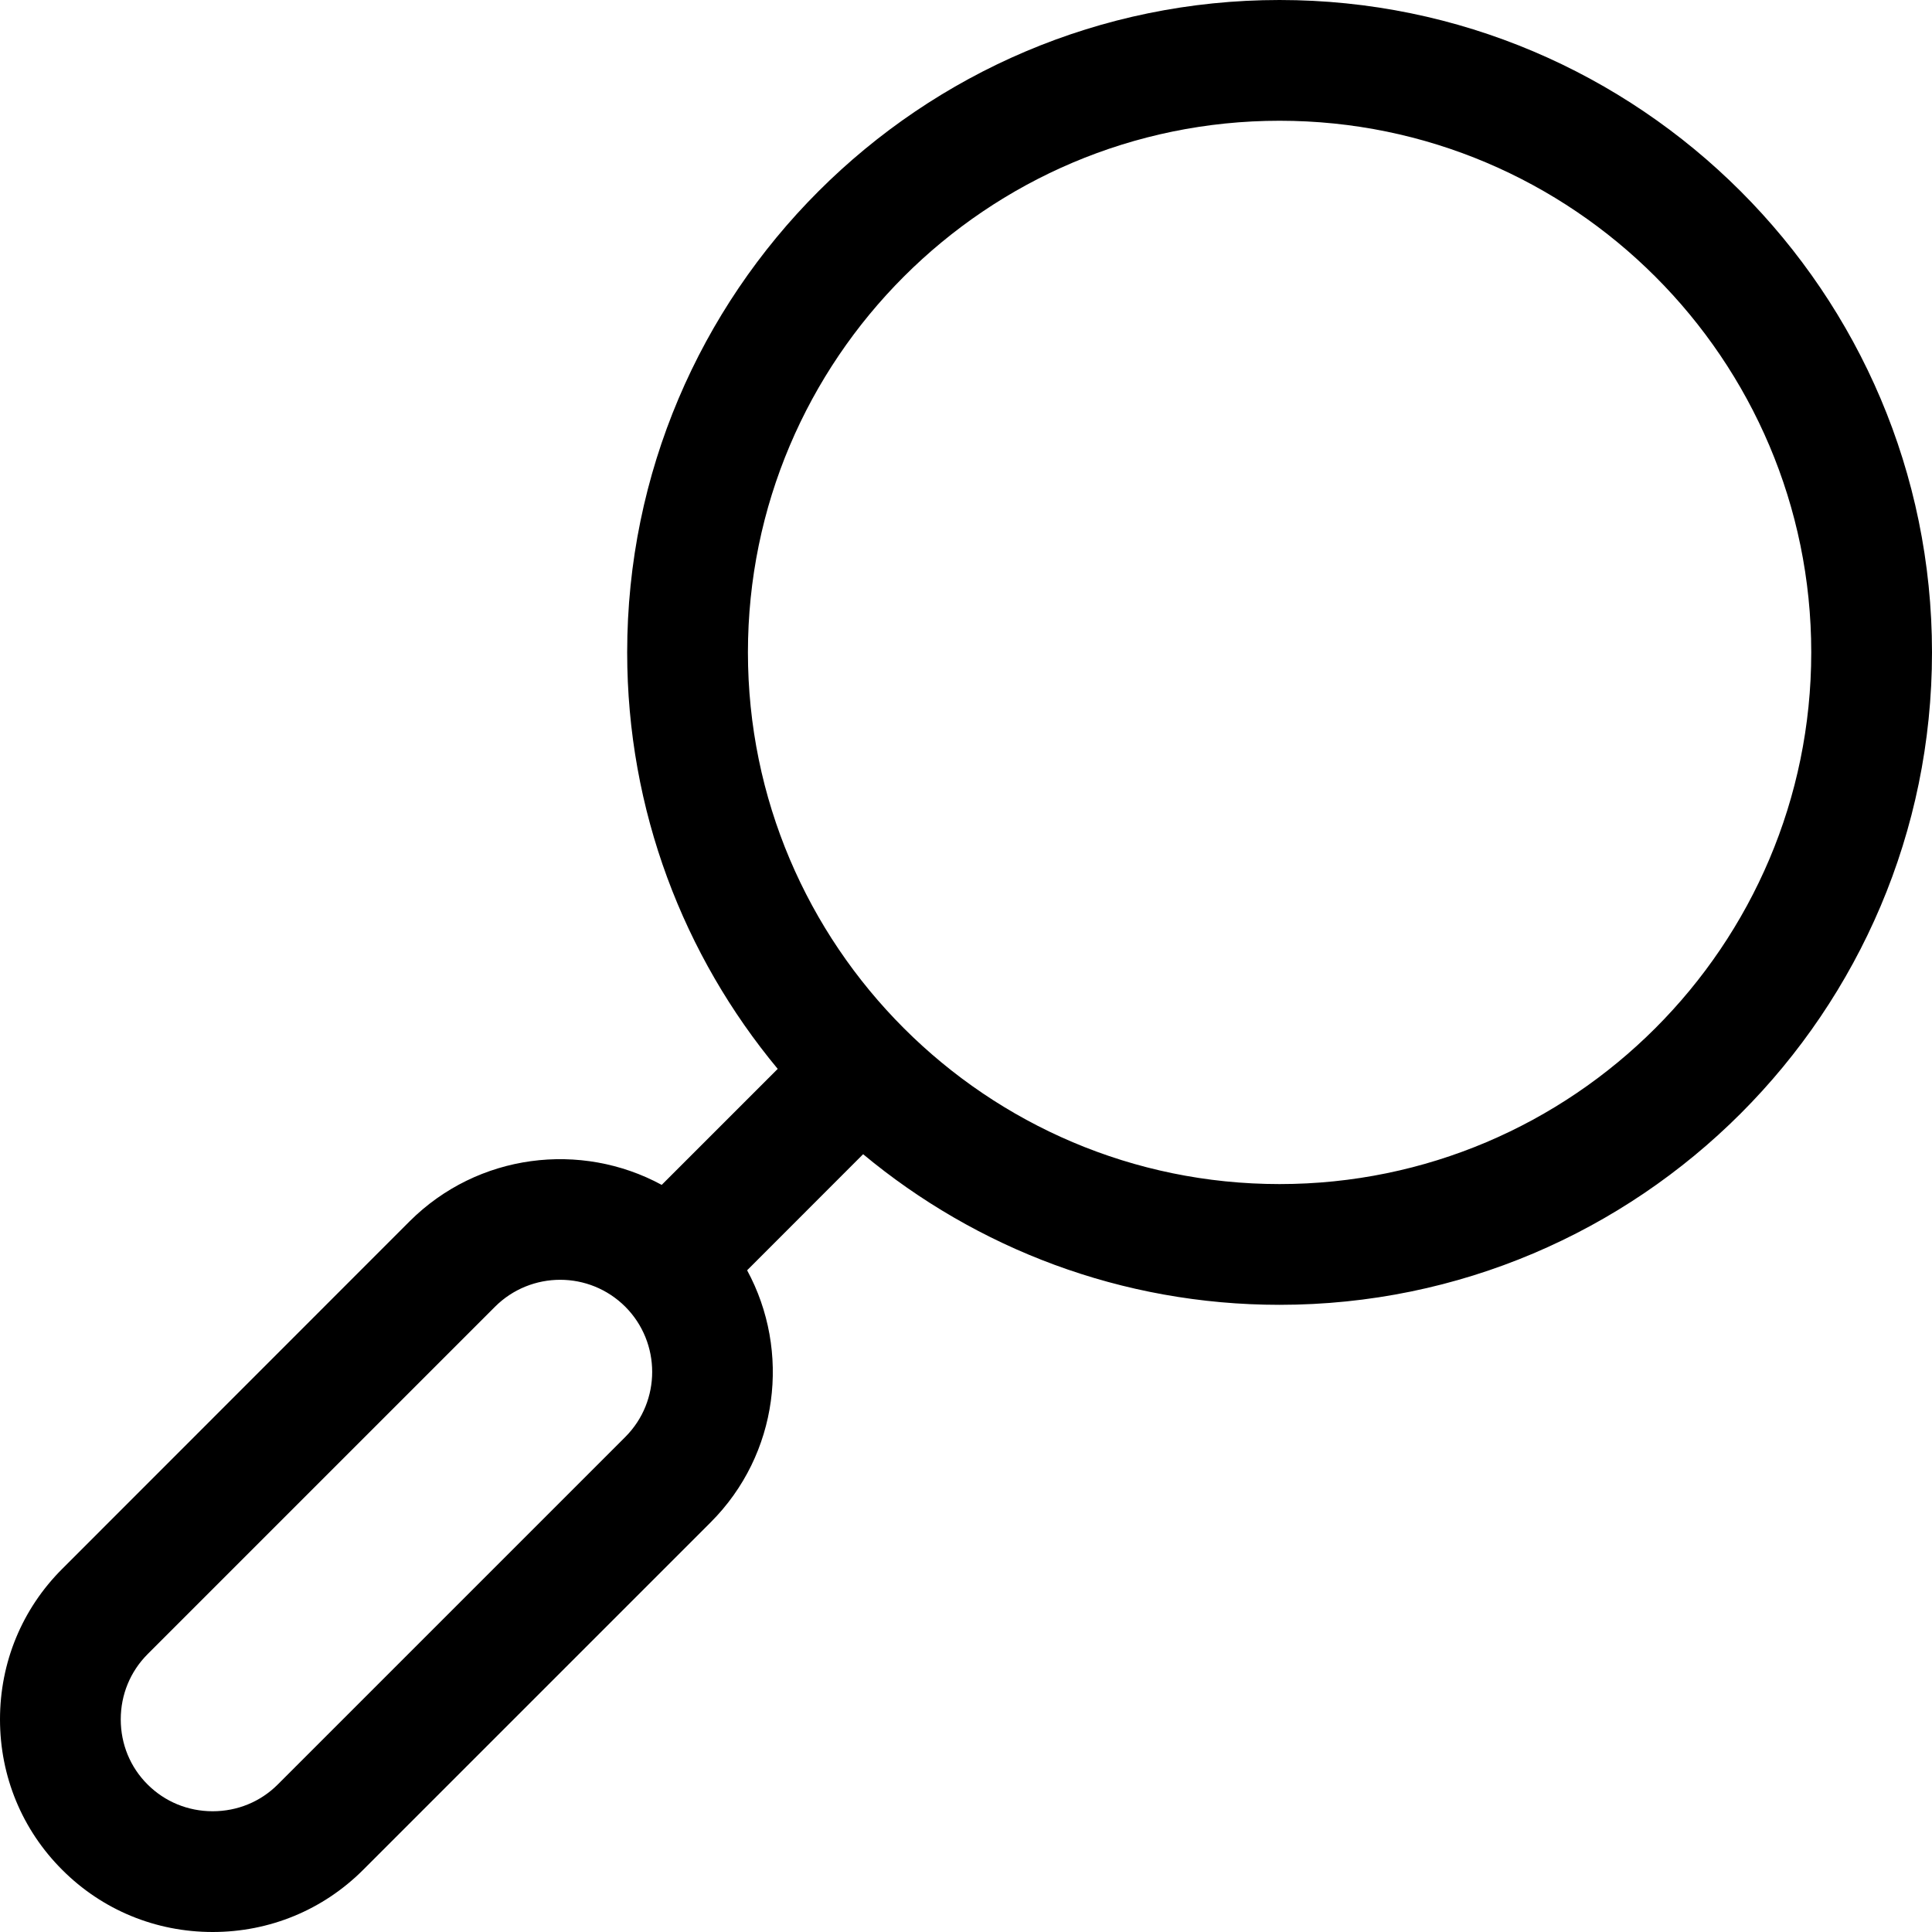 <svg width="24" height="24" viewBox="0 0 24 24" fill="none" xmlns="http://www.w3.org/2000/svg">
<g id="search_4303917 1" clip-path="url(#clip0_1055_682)">
<path id="Vector" d="M15.895 0C11.426 0 7.791 3.636 7.791 8.104C7.791 10.069 8.494 11.873 9.661 13.278L8.22 14.719C7.218 14.175 5.936 14.326 5.088 15.172L0.773 19.489C0.274 19.987 0 20.651 0 21.359C0 22.067 0.275 22.731 0.773 23.228C1.27 23.726 1.934 24 2.642 24C3.349 24 4.013 23.726 4.511 23.228L8.827 18.912C9.674 18.066 9.825 16.783 9.281 15.78L10.722 14.338C12.127 15.506 13.93 16.209 15.895 16.209C20.364 16.209 24 12.573 24 8.104C24 3.636 20.364 0 15.895 0ZM7.768 17.85L3.45 22.168C3.236 22.382 2.949 22.5 2.642 22.5C2.335 22.5 2.048 22.382 1.833 22.167C1.618 21.953 1.5 21.666 1.5 21.359C1.5 21.052 1.618 20.765 1.833 20.549L6.149 16.233C6.372 16.01 6.666 15.898 6.959 15.898C7.252 15.898 7.544 16.01 7.767 16.232C8.213 16.679 8.213 17.405 7.768 17.85ZM15.895 14.709C12.253 14.709 9.291 11.746 9.291 8.104C9.291 4.463 12.253 1.5 15.895 1.5C19.537 1.5 22.5 4.463 22.5 8.104C22.5 11.746 19.537 14.709 15.895 14.709Z" fill="black"/>
</g>
<defs>
<clipPath id="clip0_1055_682">
<rect width="24" height="24" fill="white"/>
</clipPath>
</defs>
</svg>
